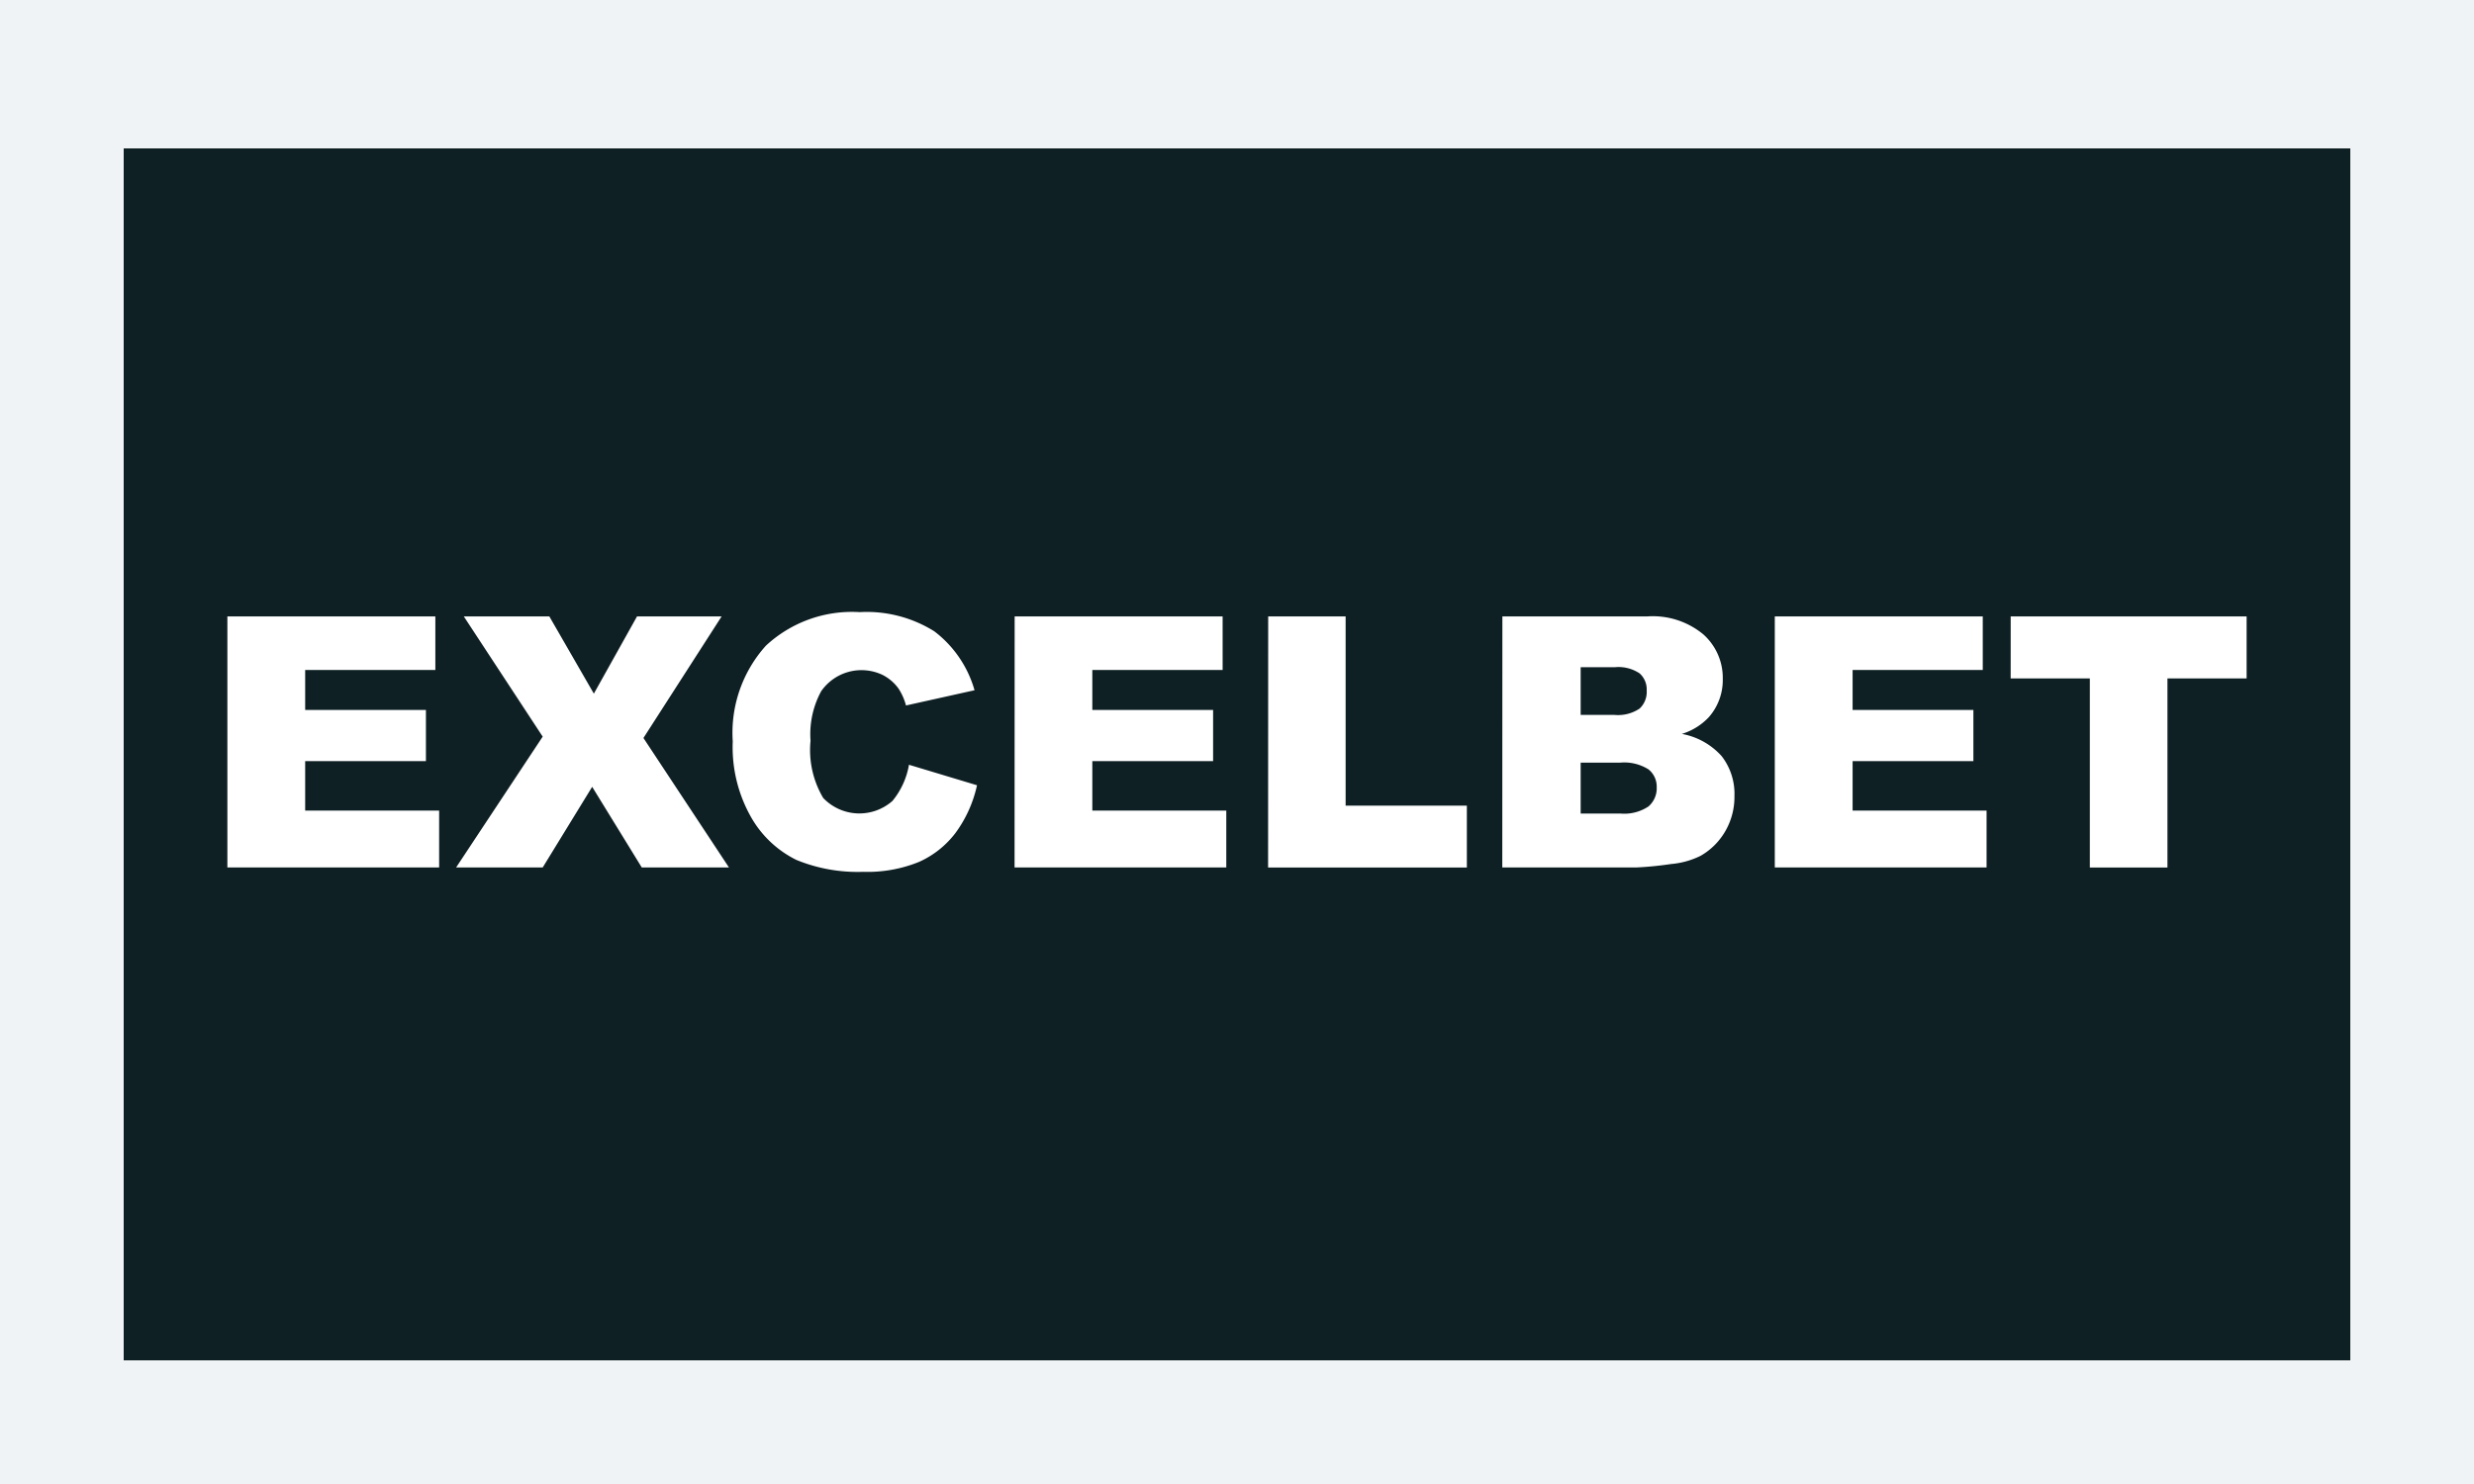 <?xml version="1.0" encoding="UTF-8"?>
<svg xmlns="http://www.w3.org/2000/svg" xmlns:xlink="http://www.w3.org/1999/xlink" width="100" height="60" viewBox="0 0 100 60">
  <rect x="0" y="0" width="100" height="60" fill="#808080" stroke="none"/>
  <defs>
    <clipPath id="clip-Custom_Size_1">
      <rect width="100" height="60"></rect>
    </clipPath>
  </defs>
  <g id="Custom_Size_1" data-name="Custom Size – 1" clip-path="url(#clip-Custom_Size_1)">
    <rect width="100" height="60" fill="#f0f3f5"></rect>
    <g id="Rectangle_1" data-name="Rectangle 1" transform="translate(5 6)" fill="#0f2024" stroke="#0f2024" stroke-linecap="round" stroke-linejoin="round" stroke-width="2">
      <rect width="90" height="49" stroke="none"></rect>
      <rect x="1" y="1" width="88" height="47" fill="none"></rect>
    </g>
    <path id="Group_1" data-name="Group 1" d="M0,.173H8.406V2.34H3.144V3.954H8.025v2.07H3.144v2H8.559v2.3H0Zm9.556,0h3.457l1.8,3.123L16.558.173h3.419L16.817,5.089l3.457,5.235H16.75L14.745,7.063l-2,3.261h-3.5l3.5-5.29Zm18,6L30.3,7a5.069,5.069,0,0,1-.872,1.931,3.786,3.786,0,0,1-1.477,1.17A5.53,5.53,0,0,1,25.7,10.5a6.524,6.524,0,0,1-2.7-.481,4.286,4.286,0,0,1-1.811-1.692,5.735,5.735,0,0,1-.762-3.1,5.265,5.265,0,0,1,1.34-3.87A5.108,5.108,0,0,1,25.558,0a5.148,5.148,0,0,1,3.016.776A4.556,4.556,0,0,1,30.2,3.158l-2.77.616a2.373,2.373,0,0,0-.3-.68,1.8,1.8,0,0,0-.644-.554A1.983,1.983,0,0,0,24,3.2a3.643,3.643,0,0,0-.429,2,3.8,3.8,0,0,0,.512,2.314,2.021,2.021,0,0,0,2.8.119,3.126,3.126,0,0,0,.668-1.467Zm4.266-6h8.406V2.34H34.961V3.954h4.882v2.07H34.961v2h5.415v2.3H31.818Zm10.248,0H45.2V7.825h4.9v2.5H42.066Zm9.466,0H57.4A3.2,3.2,0,0,1,59.658.9a2.354,2.354,0,0,1,.786,1.8,2.272,2.272,0,0,1-.561,1.544,2.5,2.5,0,0,1-1.093.68,2.841,2.841,0,0,1,1.61.9,2.484,2.484,0,0,1,.516,1.61,2.768,2.768,0,0,1-.367,1.418,2.7,2.7,0,0,1-1,1,3.314,3.314,0,0,1-1.191.332,13.738,13.738,0,0,1-1.406.139H51.532ZM54.7,4.155H56.06A1.566,1.566,0,0,0,57.082,3.9a.921.921,0,0,0,.287-.731.868.868,0,0,0-.287-.693,1.542,1.542,0,0,0-1-.249H54.7Zm0,3.988h1.6a1.759,1.759,0,0,0,1.142-.287.969.969,0,0,0,.332-.772.894.894,0,0,0-.329-.724,1.838,1.838,0,0,0-1.152-.274H54.7ZM62.547.173h8.406V2.34H65.692V3.954h4.882v2.07H65.692v2h5.415v2.3h-8.56Zm9.535,0h9.536V2.68h-3.2v7.645H75.281V2.68h-3.2Z" transform="translate(9.191 24.749)" fill="#fff"></path>
  </g>
</svg>
